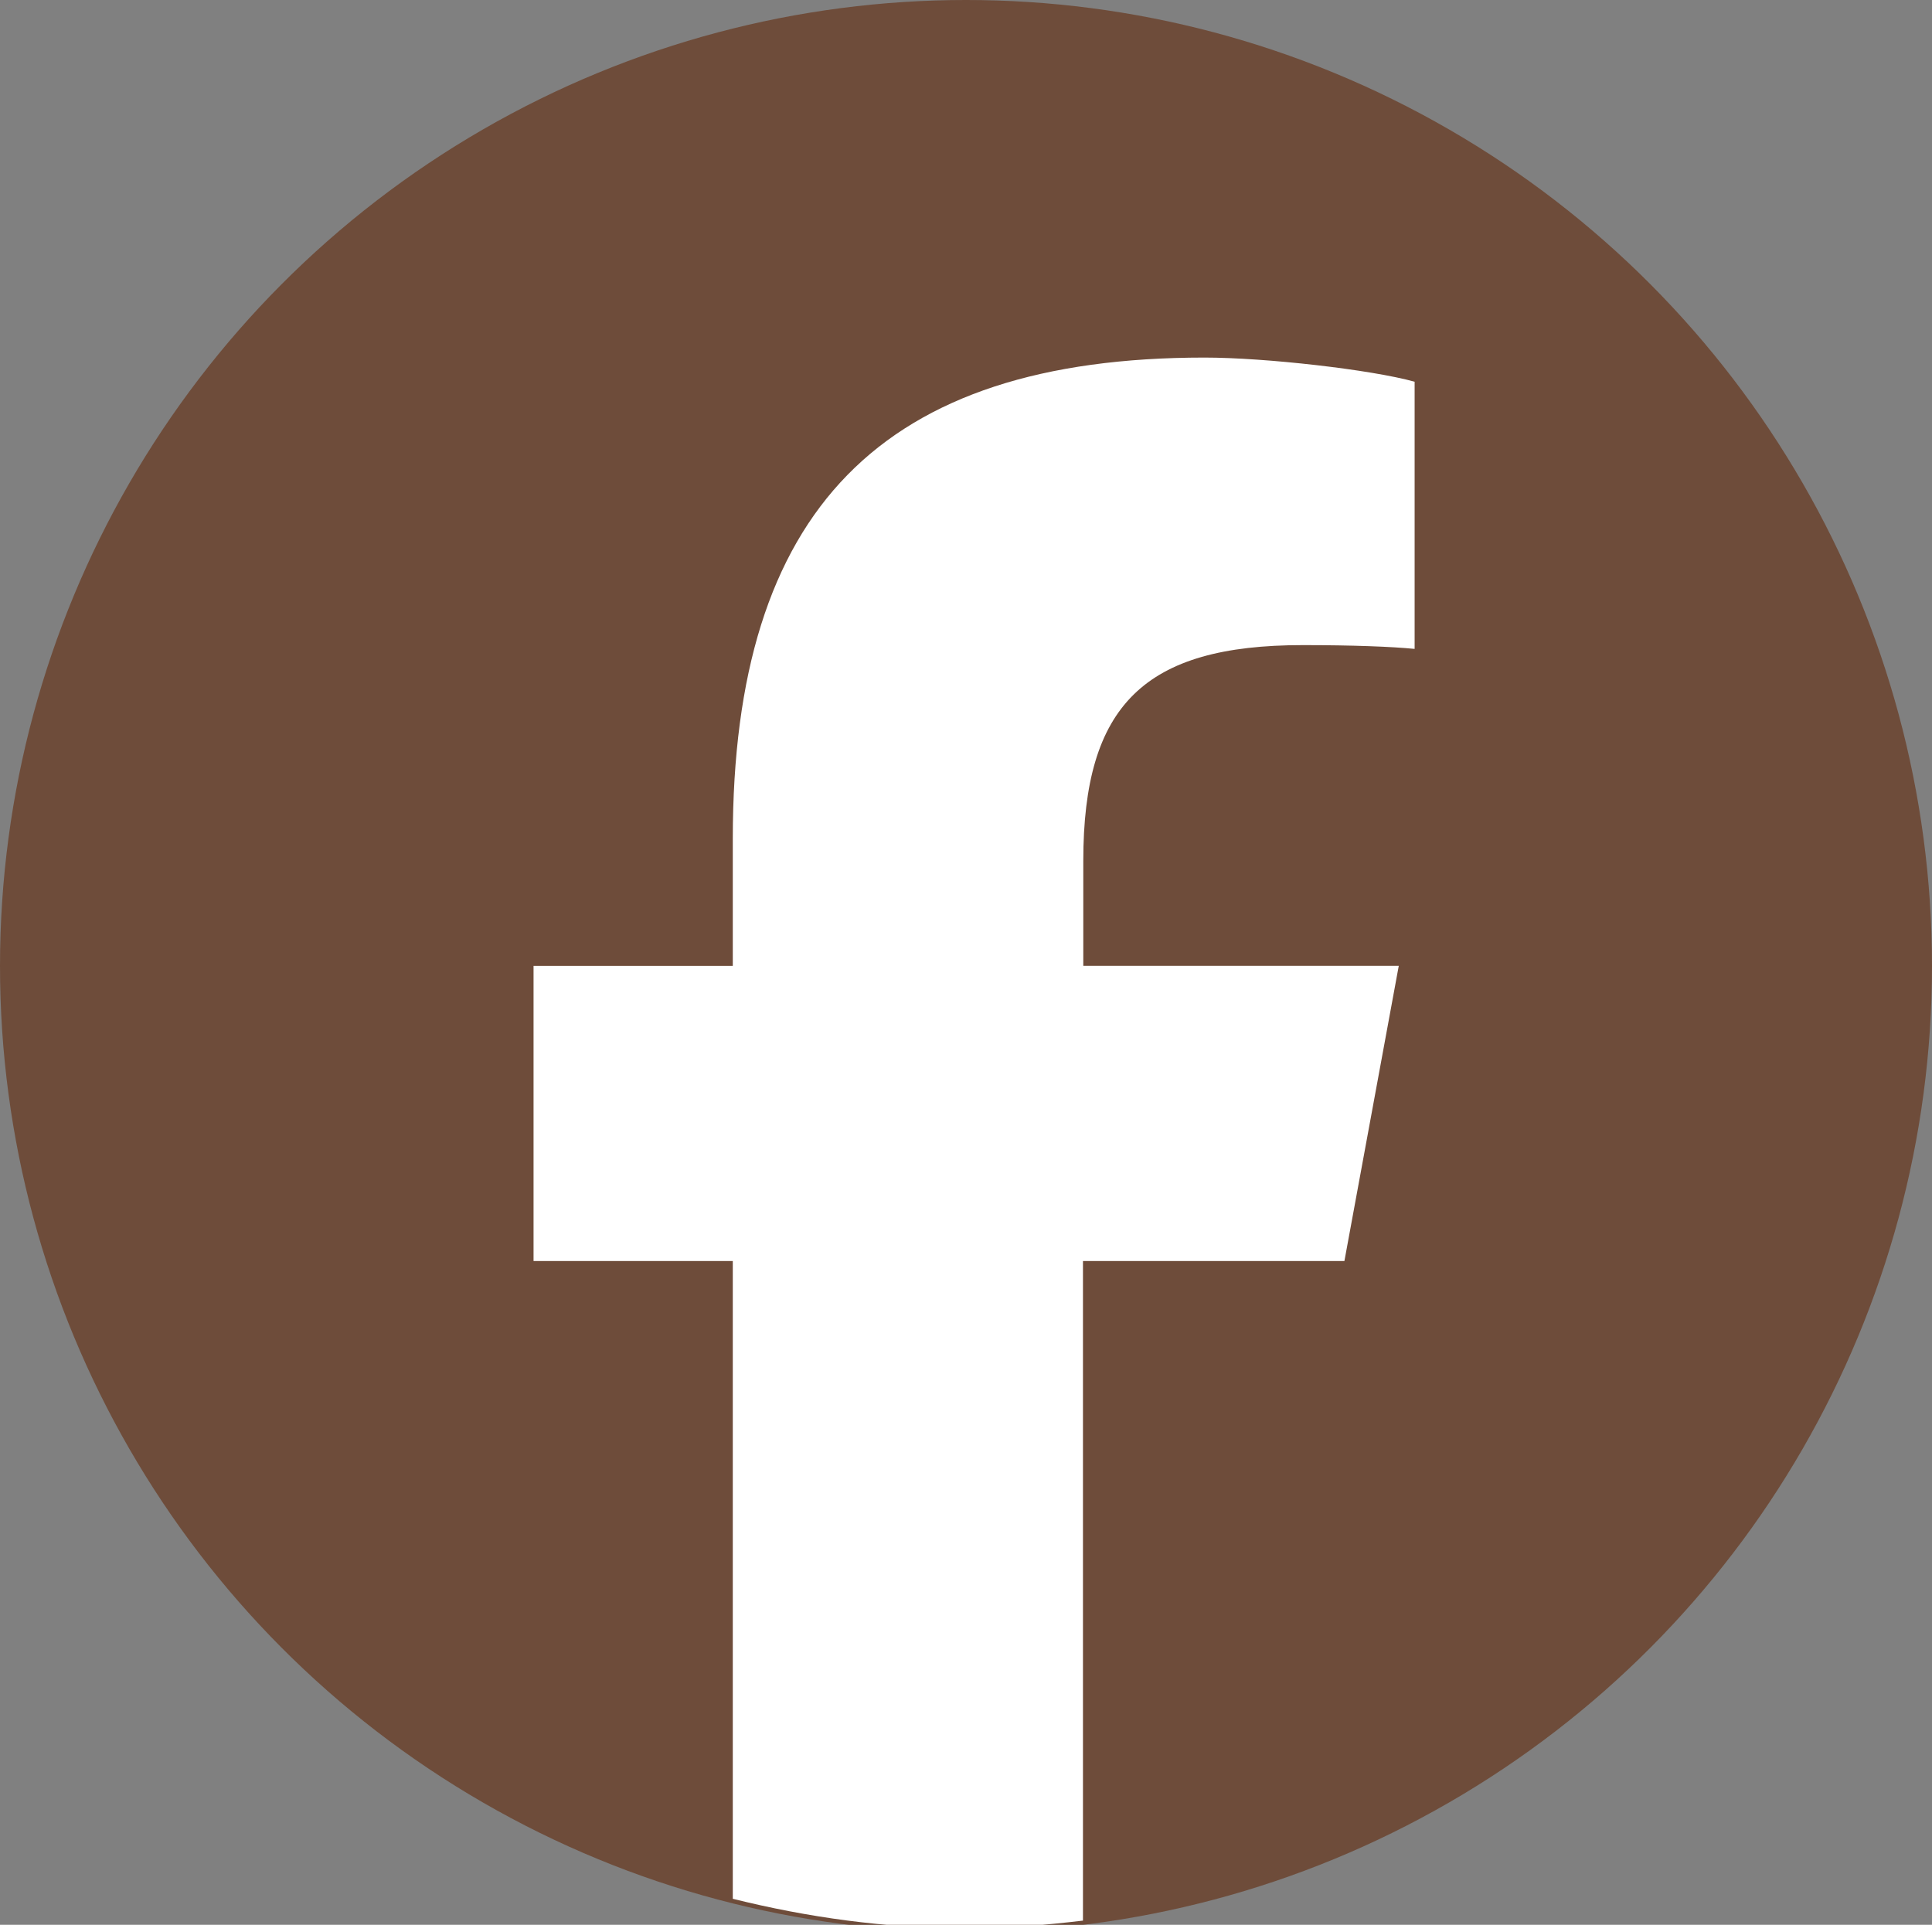 <?xml version="1.0" encoding="UTF-8"?>
<svg id="_編集モード" data-name=" 編集モード" xmlns="http://www.w3.org/2000/svg" width="24" height="23.911" version="1.1" viewBox="0 0 24 23.911">
  <rect x="0" y="0" width="24" height="23.911" fill="#808080" stroke="none"/>
  <defs>
    <style>
      .cls-1 {
        fill: #6e4c3a;
      }

      .cls-1, .cls-2 {
        stroke-width: 0px;
      }

      .cls-2 {
        fill: #fff;
      }
    </style>
  </defs>
  <circle class="cls-1" cx="12" cy="12" r="12"/>
  <path class="cls-2" d="M16.701,15.664l.675-3.666h-3.919v-1.303c0-1.936.759-2.681,2.728-2.681.615,0,1.107.019,1.388.047v-3.319c-.539-.15-1.852-.3-2.611-.3-4.012,0-5.859,1.894-5.859,5.977v1.58h-2.475v3.666h2.475v7.923c.929.231,1.896.367,2.897.367.493,0,.976-.039,1.453-.096v-8.194h3.248Z"/>
</svg>